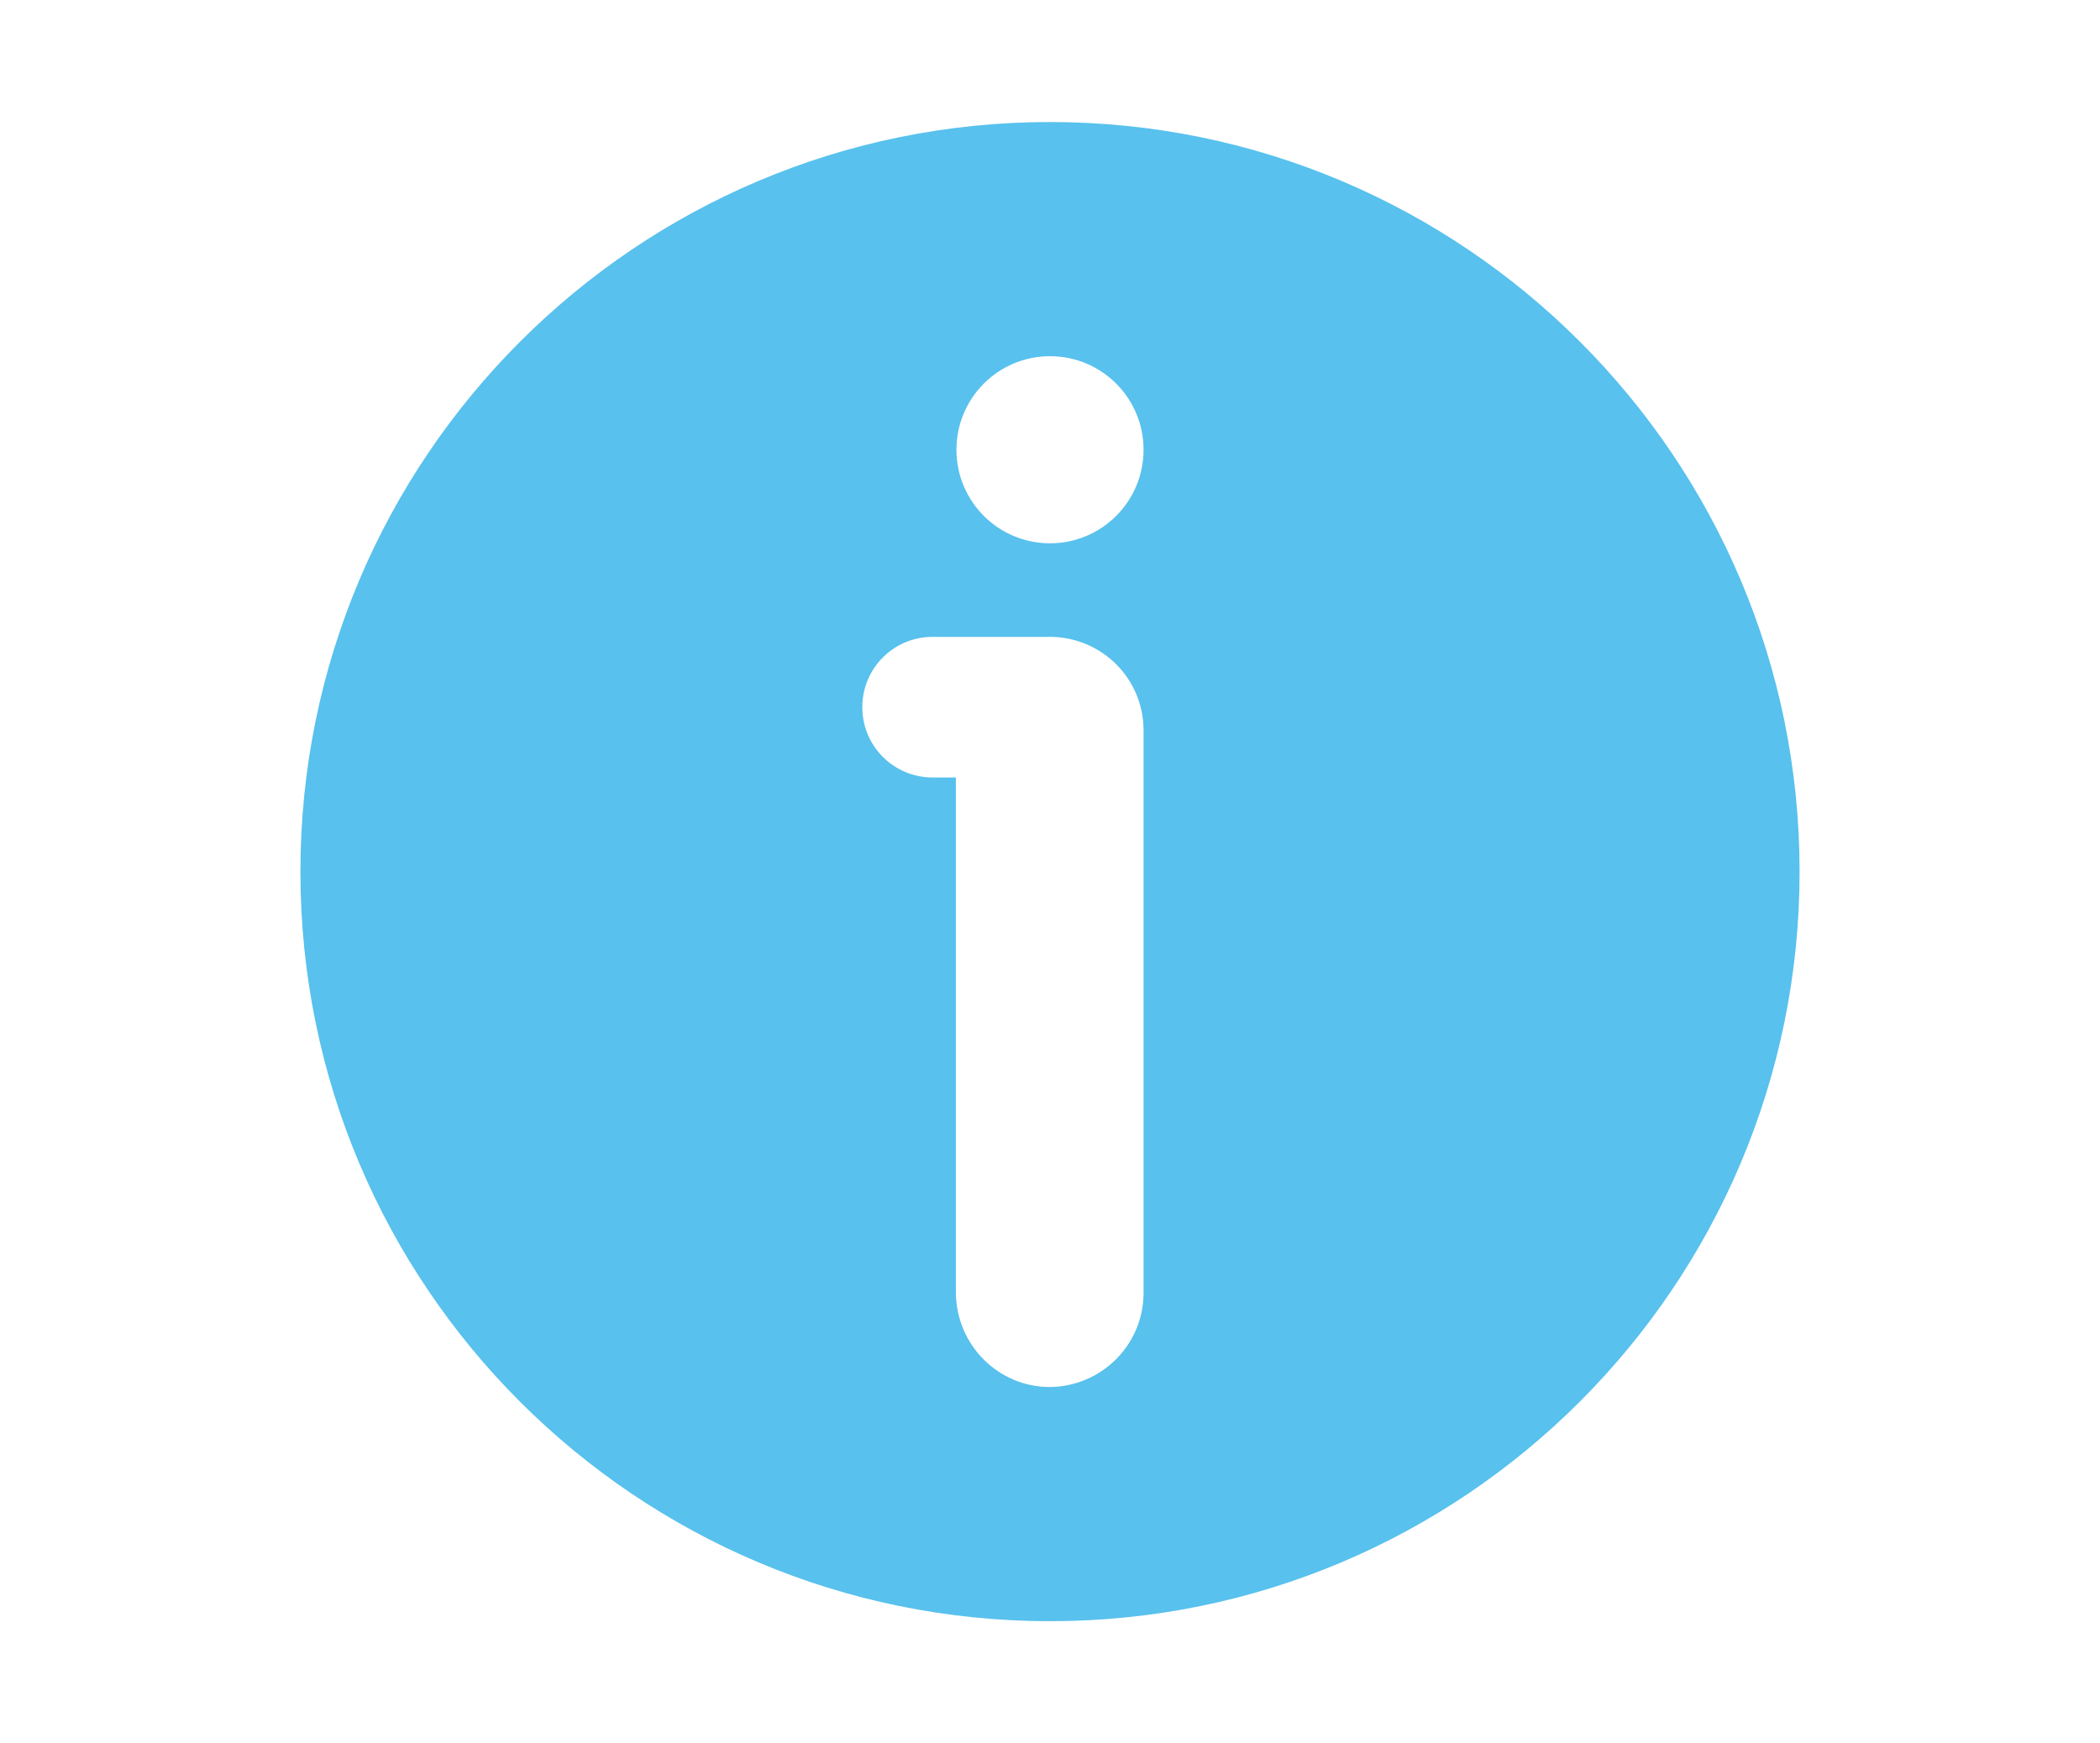 <?xml version="1.0" encoding="utf-8"?>
<!-- Generator: Adobe Illustrator 23.0.6, SVG Export Plug-In . SVG Version: 6.00 Build 0)  -->
<svg version="1.1" id="Layer_1" xmlns="http://www.w3.org/2000/svg" xmlns:xlink="http://www.w3.org/1999/xlink" x="0px" y="0px"
	 viewBox="0 0 36.14 30" style="enable-background:new 0 0 36.14 30;" xml:space="preserve">
<style type="text/css">
	.st0{fill-rule:evenodd;clip-rule:evenodd;fill:#58C1ED;}
</style>
<path id="Path_226" class="st0" d="M18.07,27.9c-7.12,0-12.9-5.77-12.9-12.9c0-7.12,5.78-12.9,12.9-12.9s12.9,5.78,12.9,12.9l0,0
	C30.97,22.12,25.19,27.9,18.07,27.9z M18.07,9.35c0.89,0,1.61-0.72,1.61-1.61s-0.72-1.61-1.61-1.61c-0.89,0-1.61,0.72-1.61,1.61
	C16.46,8.63,17.18,9.35,18.07,9.35z M18.07,23.87c0.89-0.01,1.61-0.73,1.61-1.62v-9.68c0-0.88-0.7-1.59-1.58-1.61h-2.05
	c-0.67,0-1.21,0.54-1.21,1.21c0,0.67,0.54,1.21,1.21,1.21h0.4v8.87C16.46,23.15,17.18,23.87,18.07,23.87L18.07,23.87z"/>
</svg>
